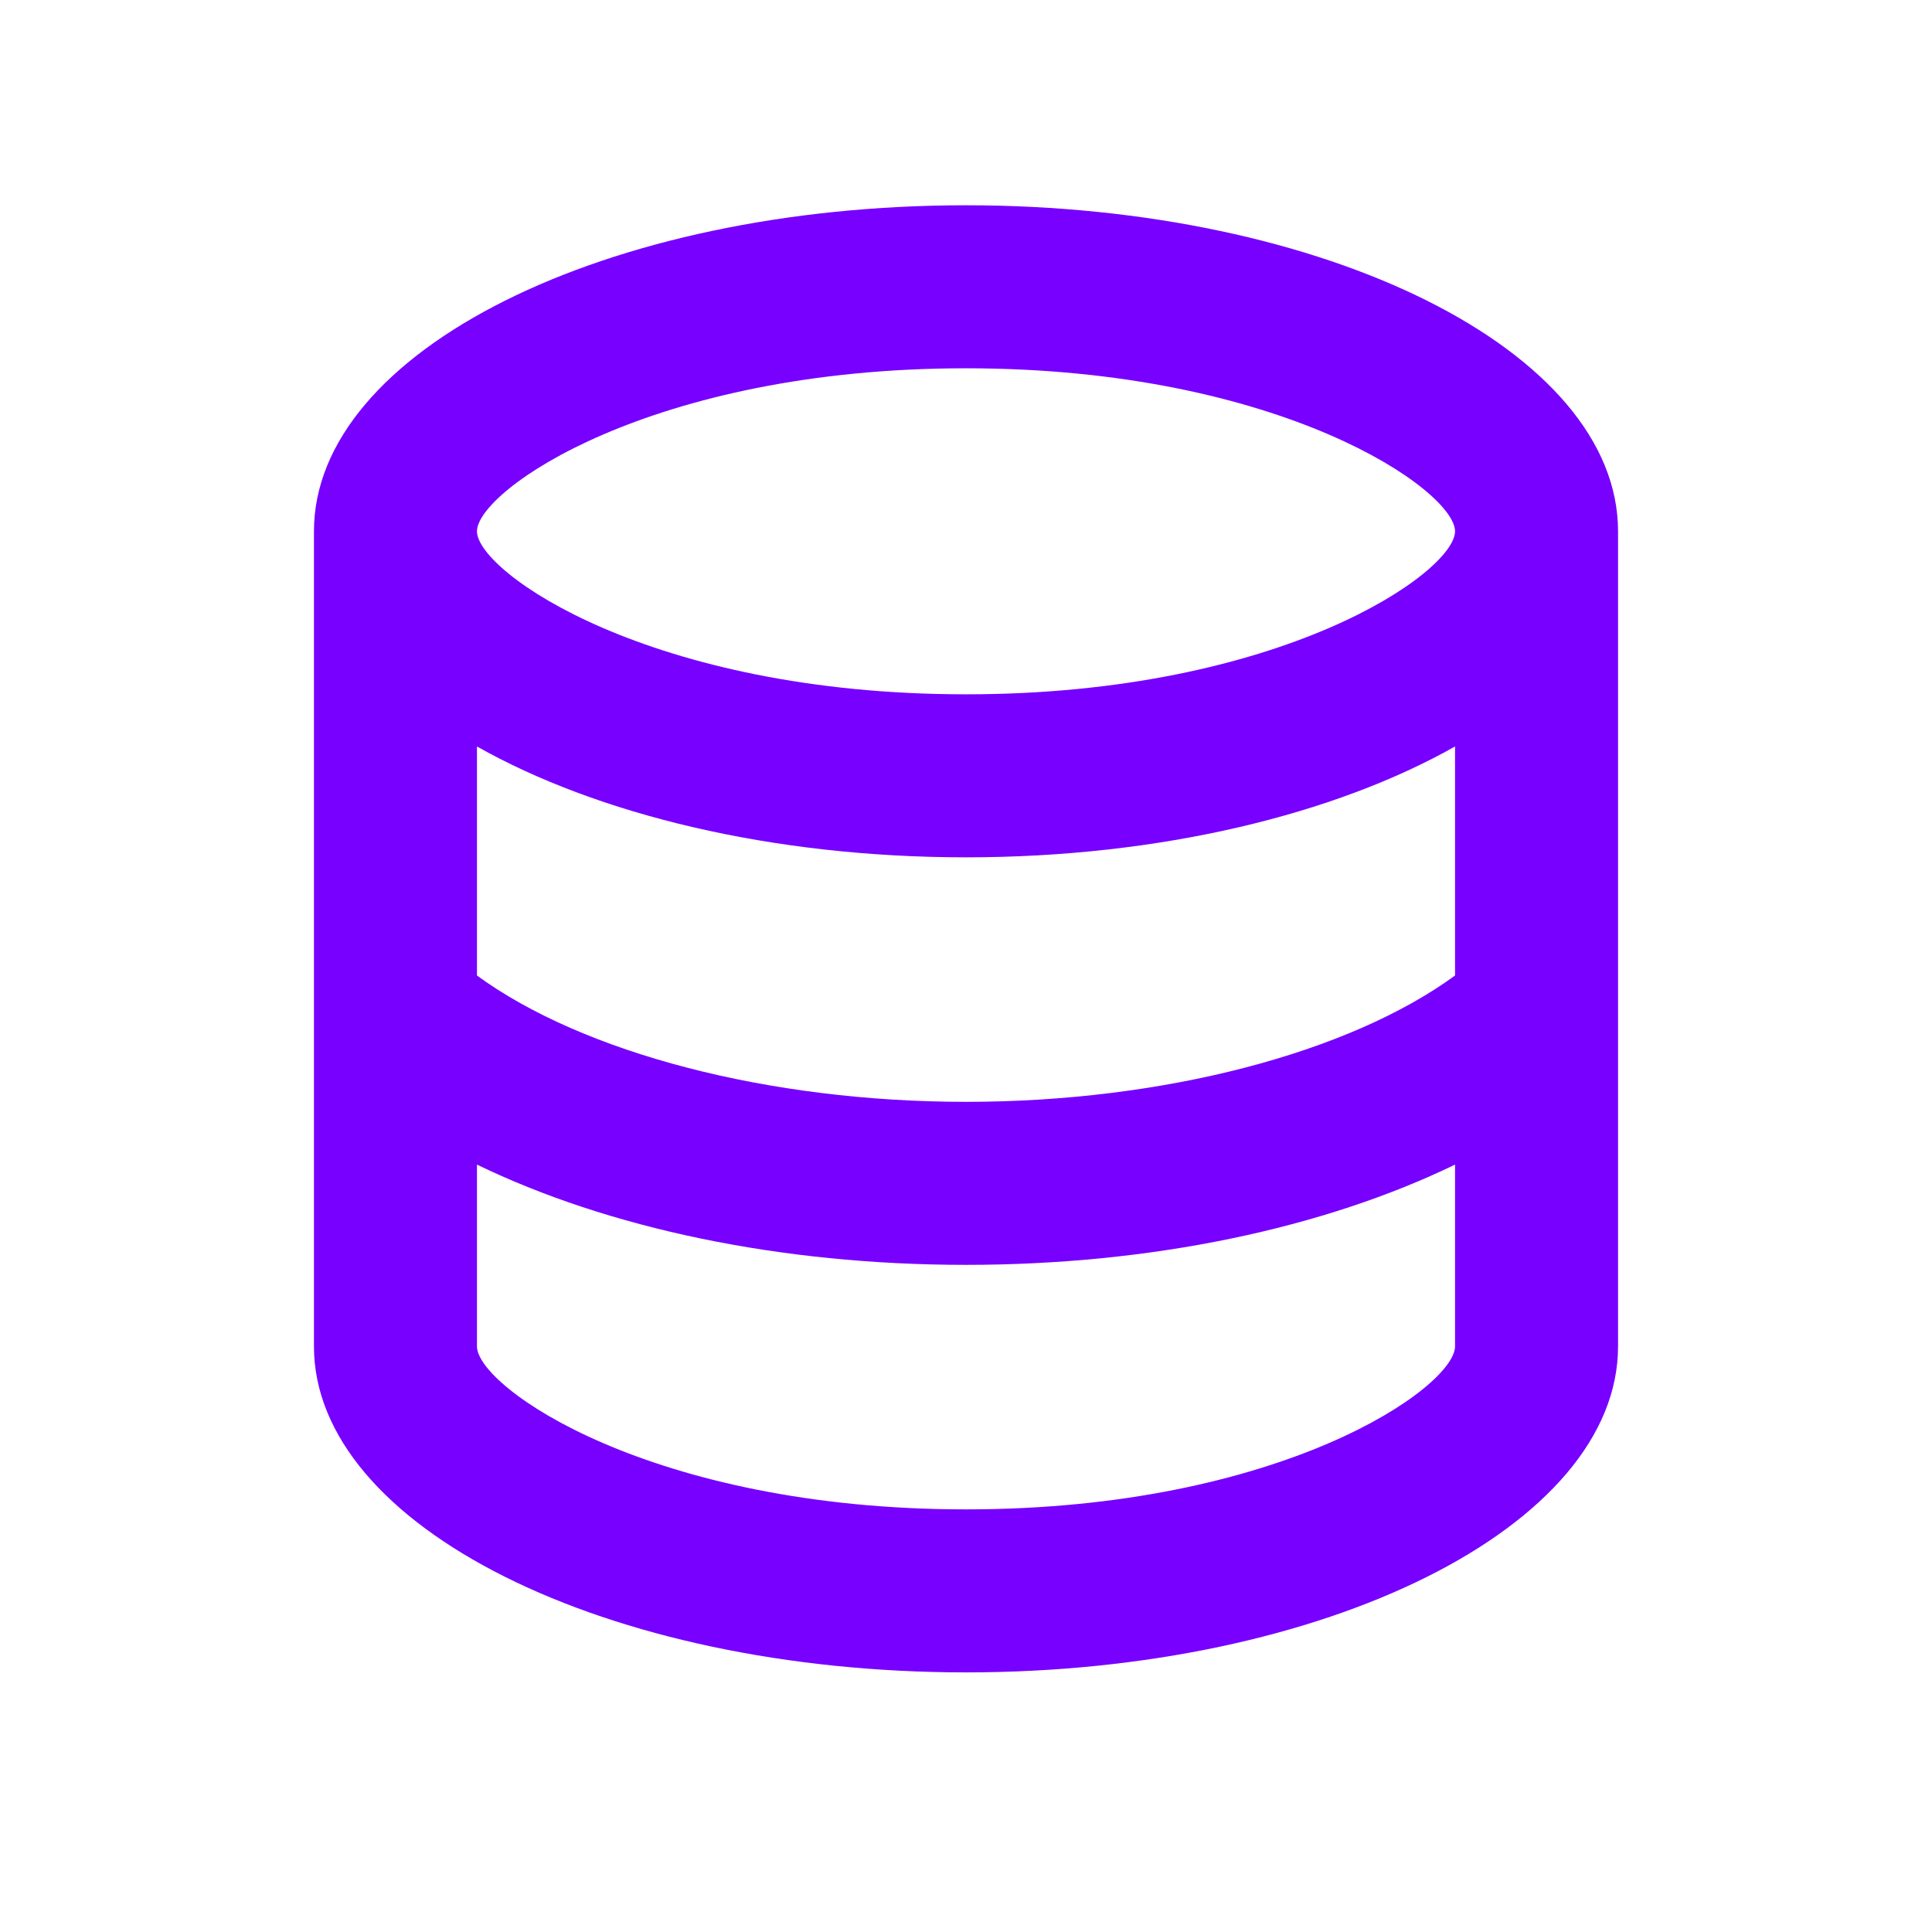 <svg width="500" height="500" viewBox="0 0 500 500" fill="none" xmlns="http://www.w3.org/2000/svg">
<path d="M250 53.125C156.766 53.125 81.25 90.883 81.25 137.5V348.438C81.25 395.055 156.977 432.812 250 432.812C343.023 432.812 418.75 395.055 418.75 348.438V137.5C418.75 90.883 343.234 53.125 250 53.125ZM376.562 348.438C376.562 358.984 331.633 390.625 250 390.625C168.367 390.625 123.438 358.984 123.438 348.438V301.398C157.398 317.852 201.906 327.344 250 327.344C298.094 327.344 342.602 317.852 376.562 301.398V348.438ZM376.562 252.461C349.141 272.5 301.047 285.156 250 285.156C198.953 285.156 150.859 272.5 123.438 252.461V193.188C154.445 210.695 199.586 221.875 250 221.875C300.414 221.875 345.555 210.695 376.562 193.188V252.461ZM250 179.688C168.367 179.688 123.438 148.047 123.438 137.5C123.438 126.953 168.367 95.312 250 95.312C331.633 95.312 376.562 126.953 376.562 137.5C376.562 148.047 331.633 179.688 250 179.688Z" fill="#7700FF"/>
</svg>
